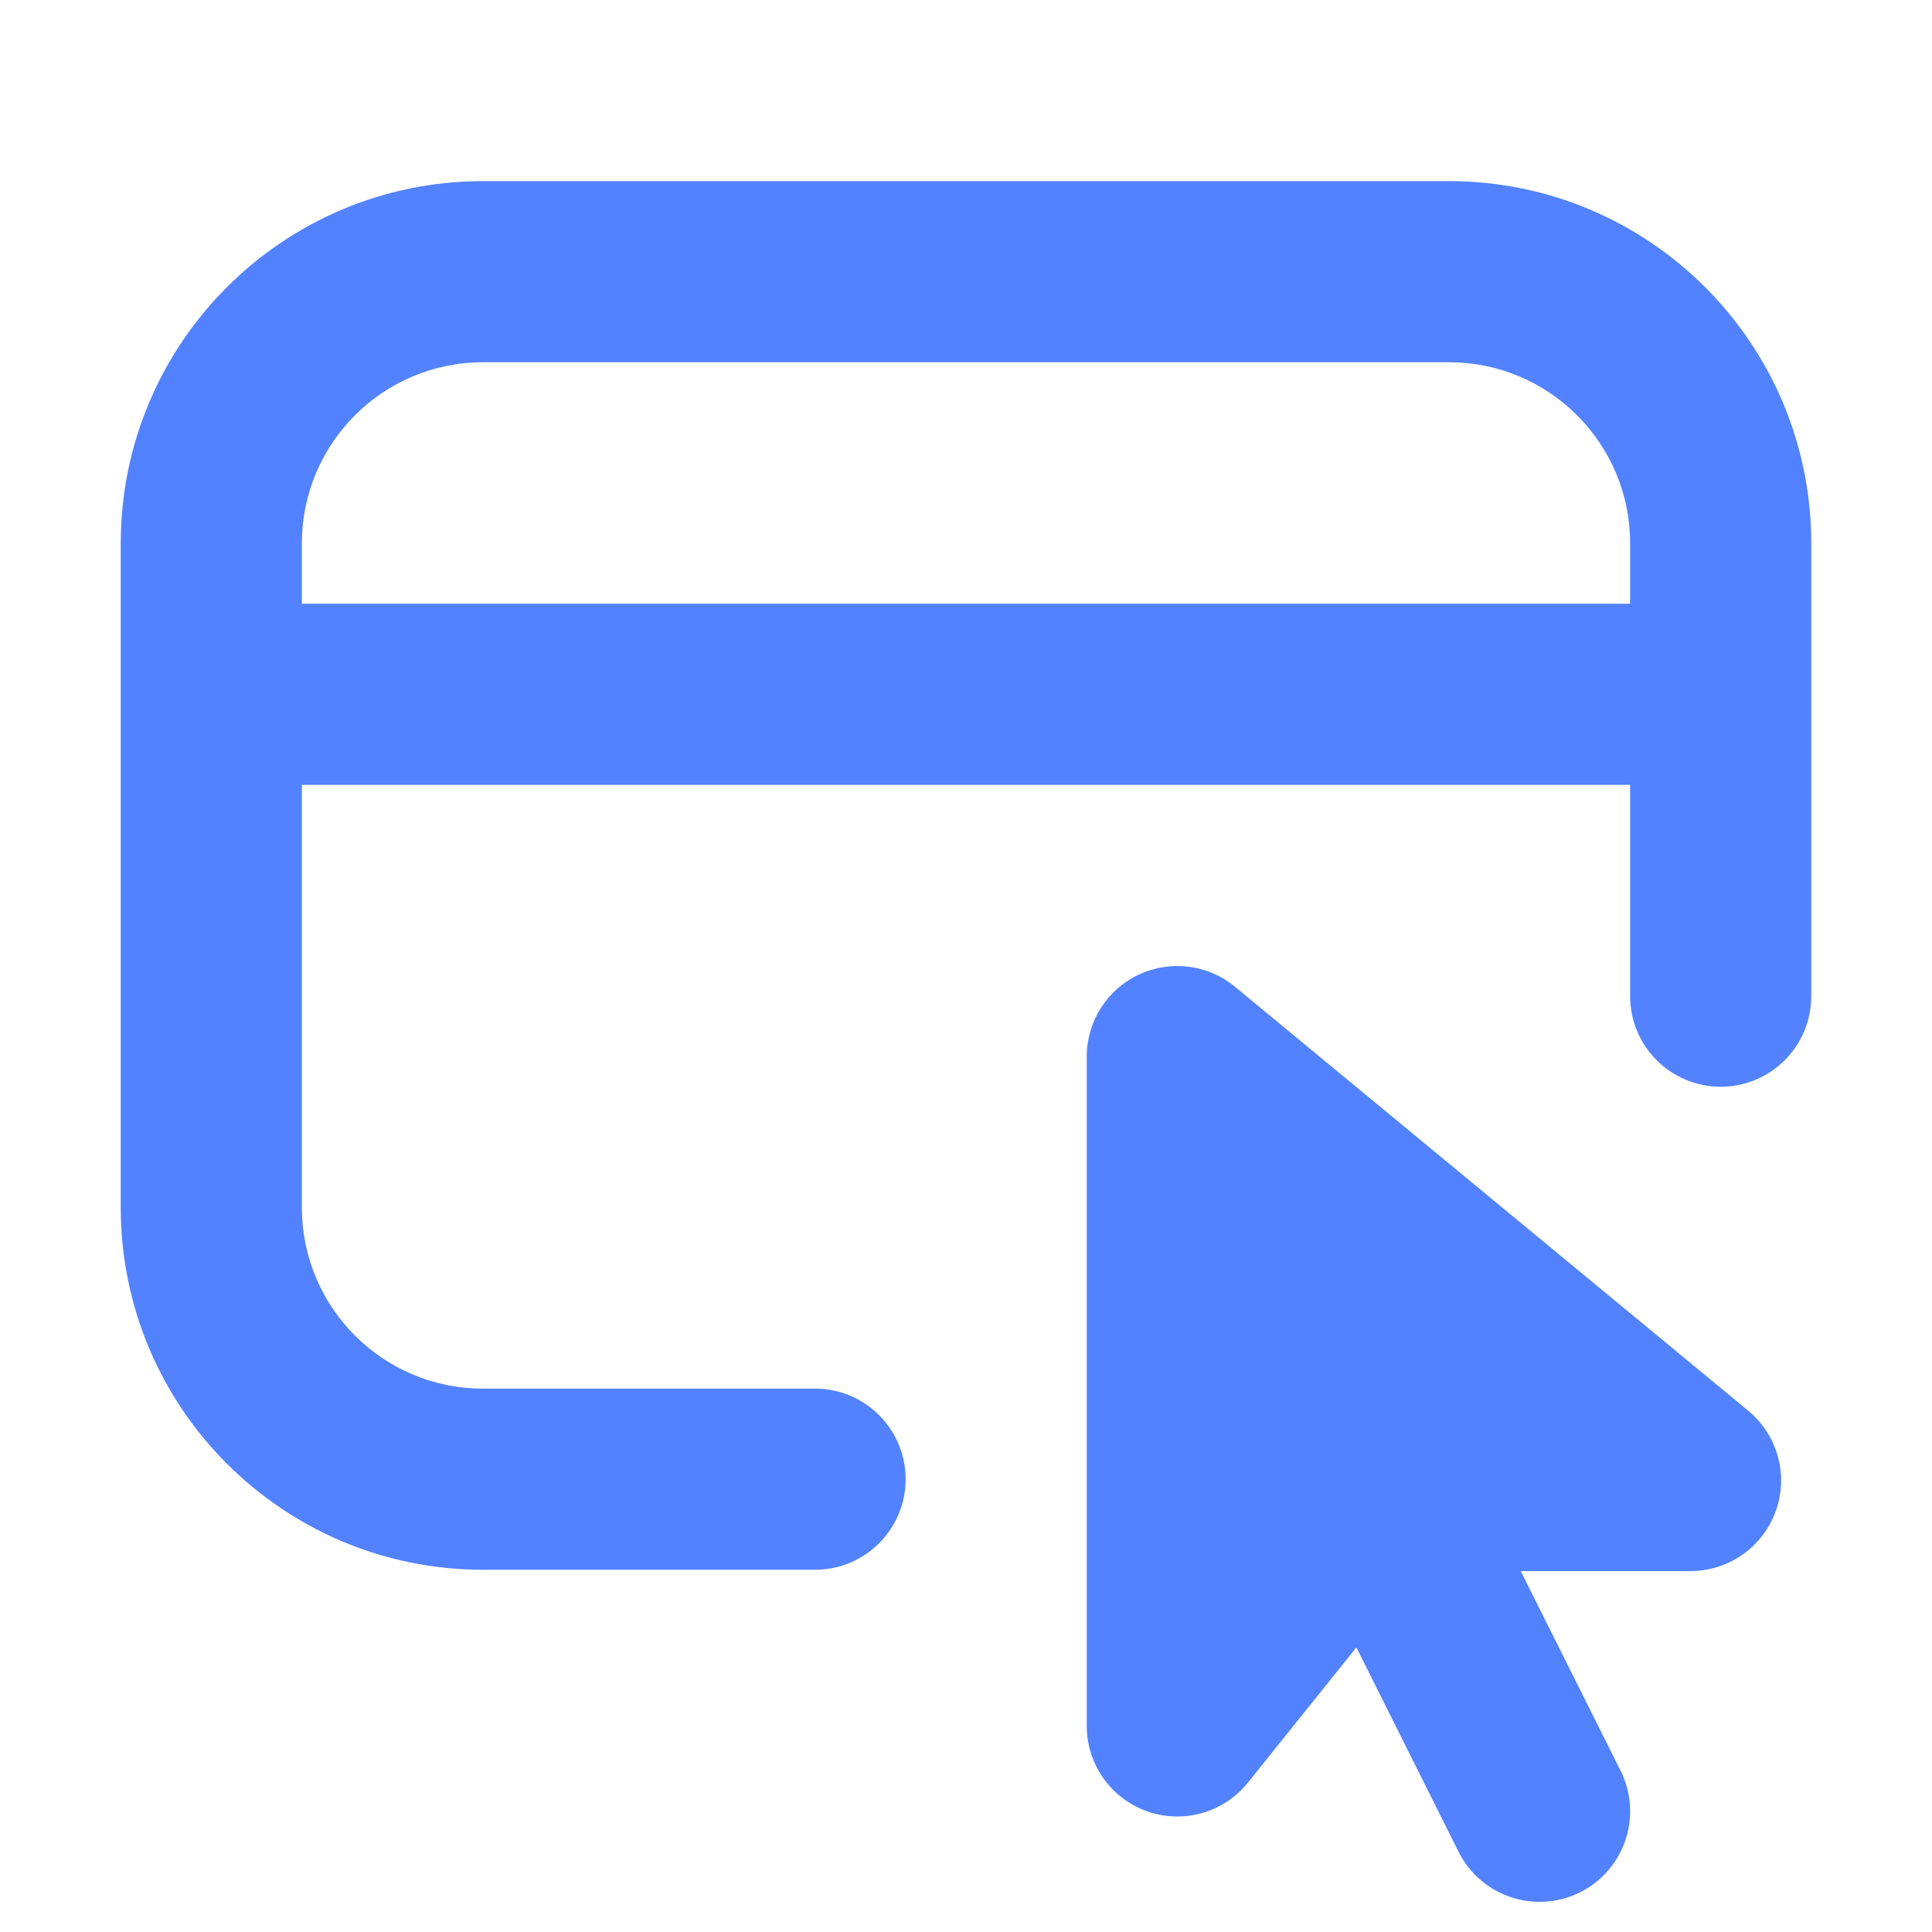 <svg width="32" height="32" viewBox="0 0 32 32" fill="none" xmlns="http://www.w3.org/2000/svg">
<path fill-rule="evenodd" clip-rule="evenodd" d="M8 6H24C25.657 6 27 7.343 27 9V10L5 10V9C5 7.343 6.343 6 8 6ZM27 16.5V13L5 13V20C5 21.657 6.343 23 8 23H13.5C14.328 23 15 23.672 15 24.5C15 25.328 14.328 26 13.5 26H8C4.686 26 2 23.314 2 20V9C2 5.686 4.686 3 8 3H24C27.314 3 30 5.686 30 9V16.5C30 17.328 29.328 18 28.5 18C27.672 18 27 17.328 27 16.5ZM20.455 16.344C20.008 15.974 19.386 15.896 18.861 16.143C18.335 16.39 18 16.919 18 17.5V28.587C18 29.224 18.402 29.791 19.003 30.002C19.603 30.213 20.272 30.022 20.67 29.525L22.466 27.286L24.158 30.671C24.529 31.412 25.43 31.712 26.171 31.342C26.912 30.971 27.212 30.07 26.842 29.329L25.188 26.022H28C28.633 26.022 29.197 25.625 29.412 25.029C29.626 24.434 29.443 23.768 28.955 23.365L20.455 16.344Z" fill="#5282FF"/>
</svg>
